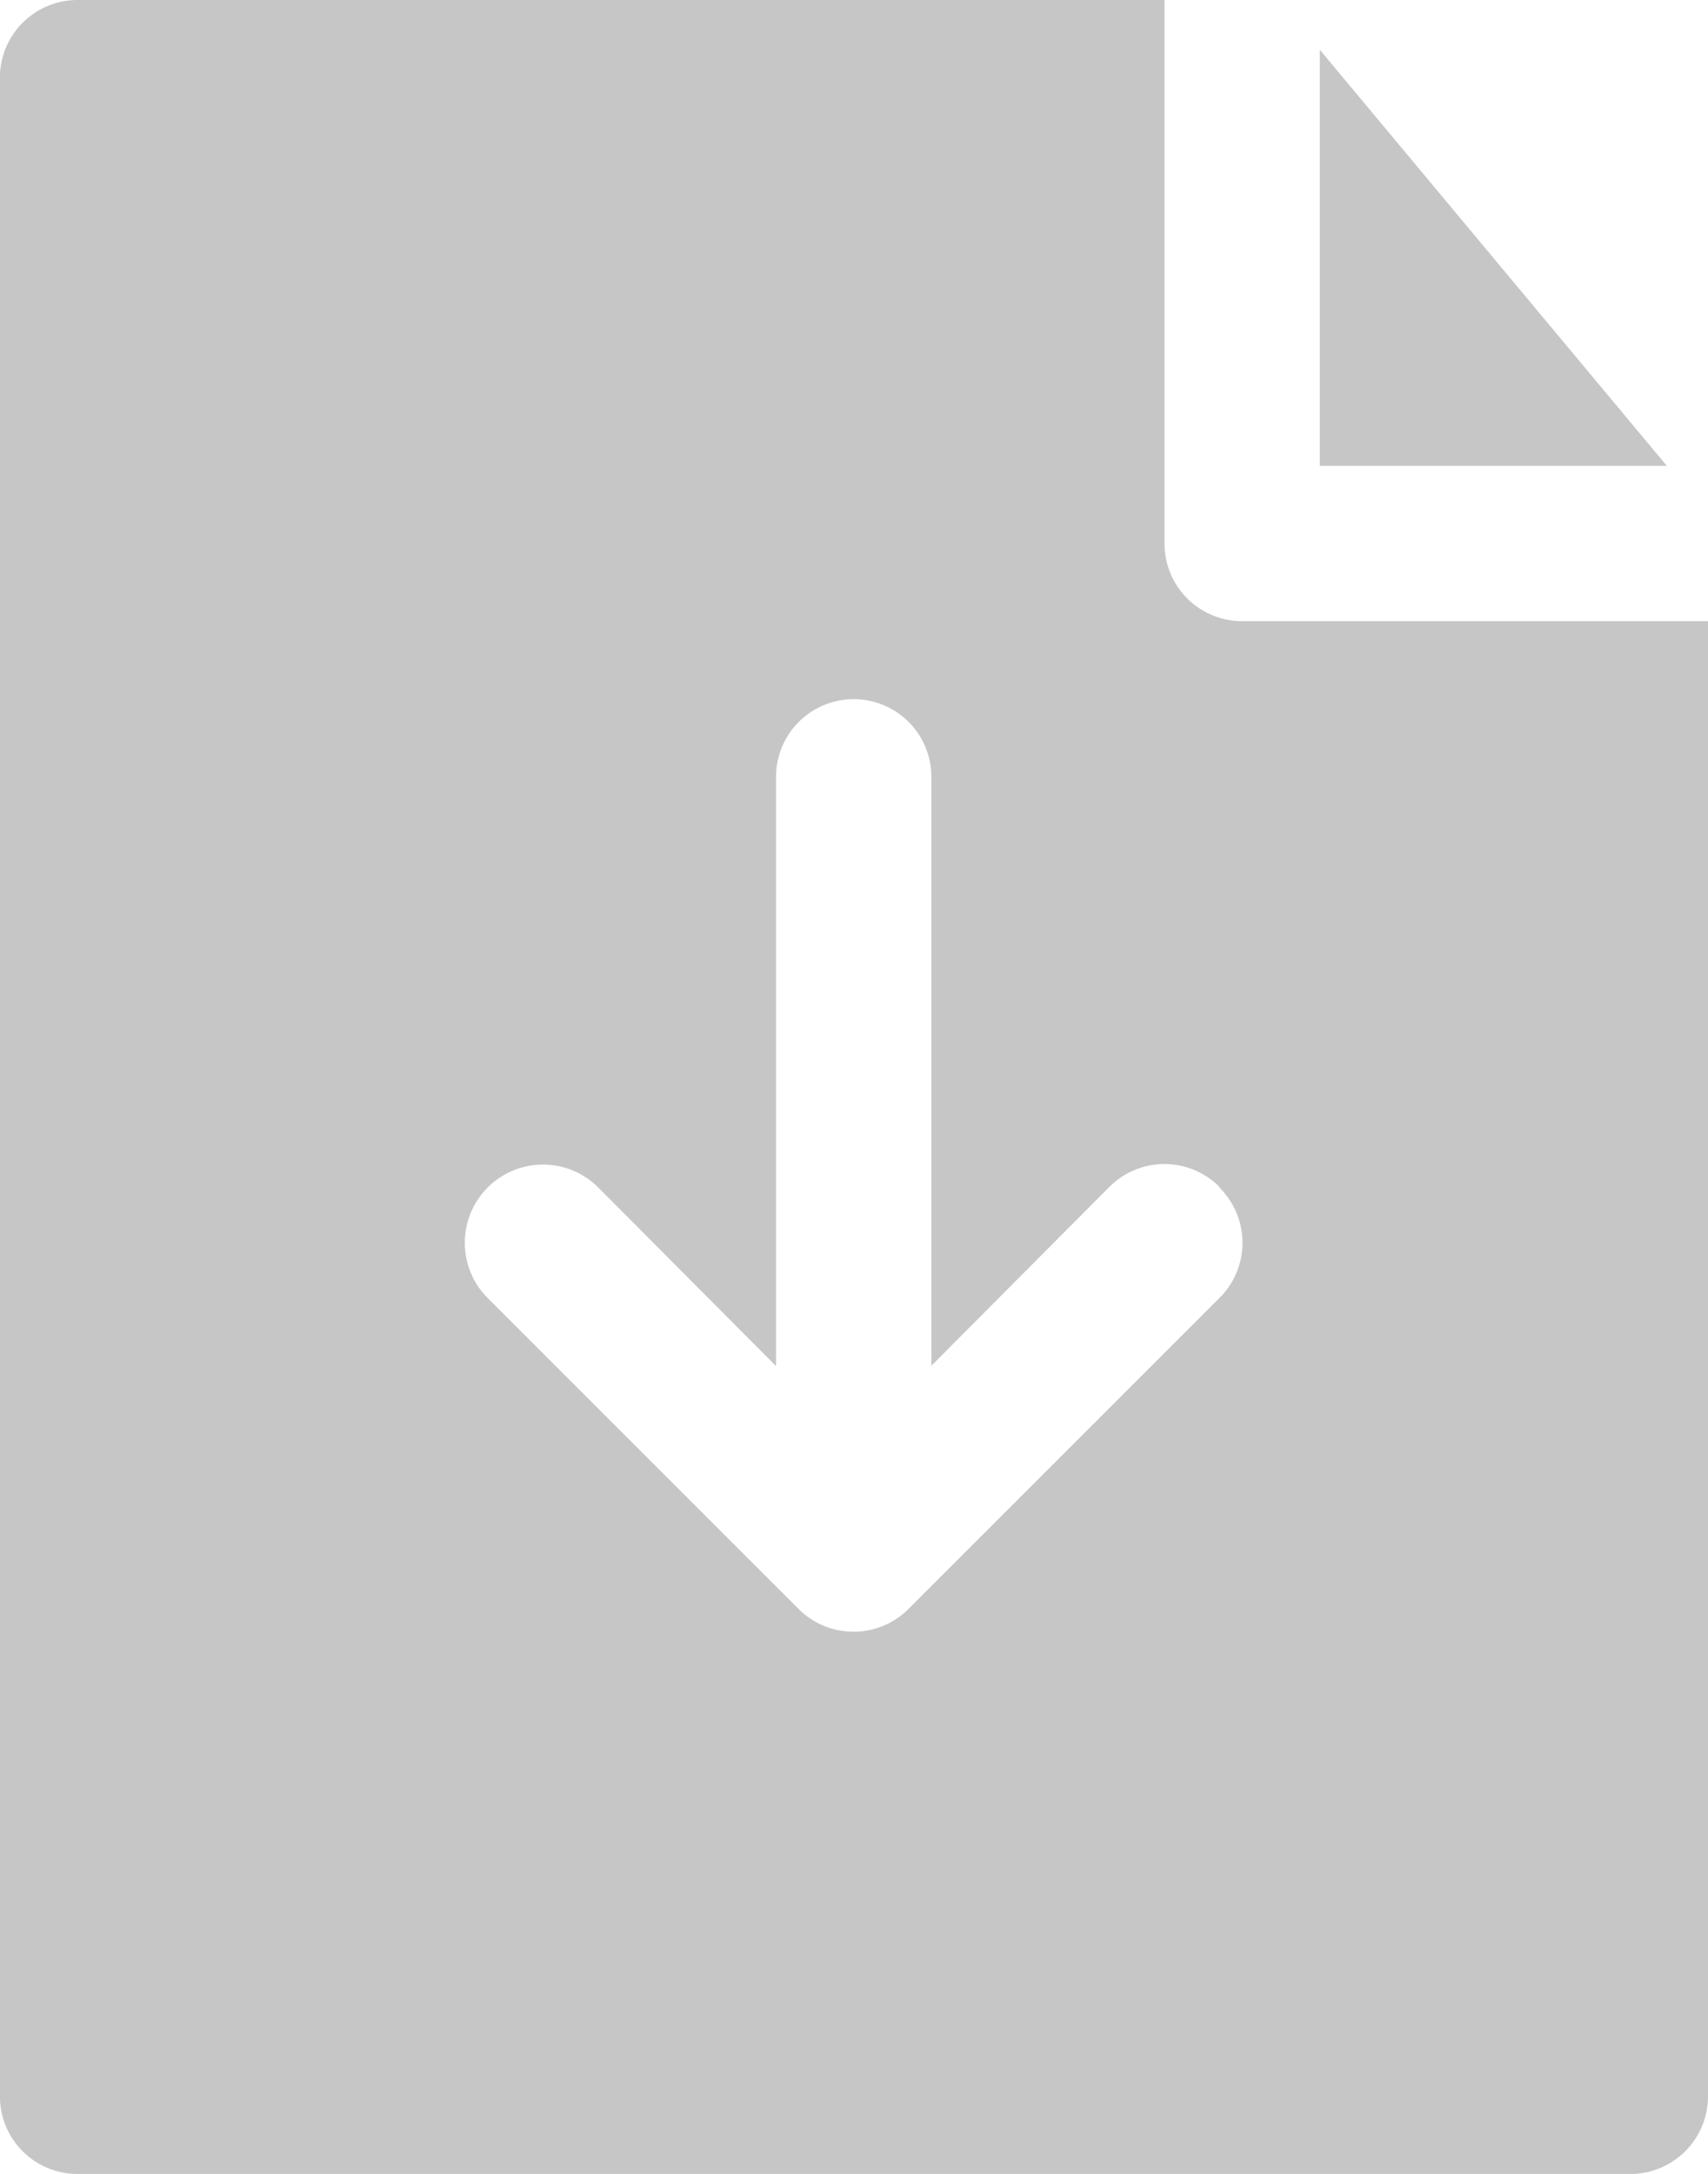 <svg id="Grupo_87" data-name="Grupo 87" xmlns="http://www.w3.org/2000/svg" width="20.081" height="25.558" viewBox="0 0 20.081 25.558">
  <g id="noun_Download_file_3109634" data-name="noun_Download file_3109634">
    <g id="Layer_9" data-name="Layer 9" transform="translate(0 0)">
      <path id="Trazado_258" data-name="Trazado 258" d="M94.016,35.244h-4.08V30.352ZM94.5,37.07V54.413a.913.913,0,0,1-.913.913H75.331a.913.913,0,0,1-.913-.913V30.68a.913.913,0,0,1,.913-.913H88.11v6.39a.913.913,0,0,0,.913.913Zm-5.741,6.654a.913.913,0,0,0-1.3,0l-2.09,2.1V38.9a.913.913,0,1,0-1.826,0v6.928l-2.09-2.1a.917.917,0,0,0-1.3,1.3l3.651,3.651a.913.913,0,0,0,1.3,0l3.651-3.651a.913.913,0,0,0,0-1.3Z" transform="translate(-74.419 -29.767)" fill="#c6c6c6"/>
    </g>
  </g>
</svg>
